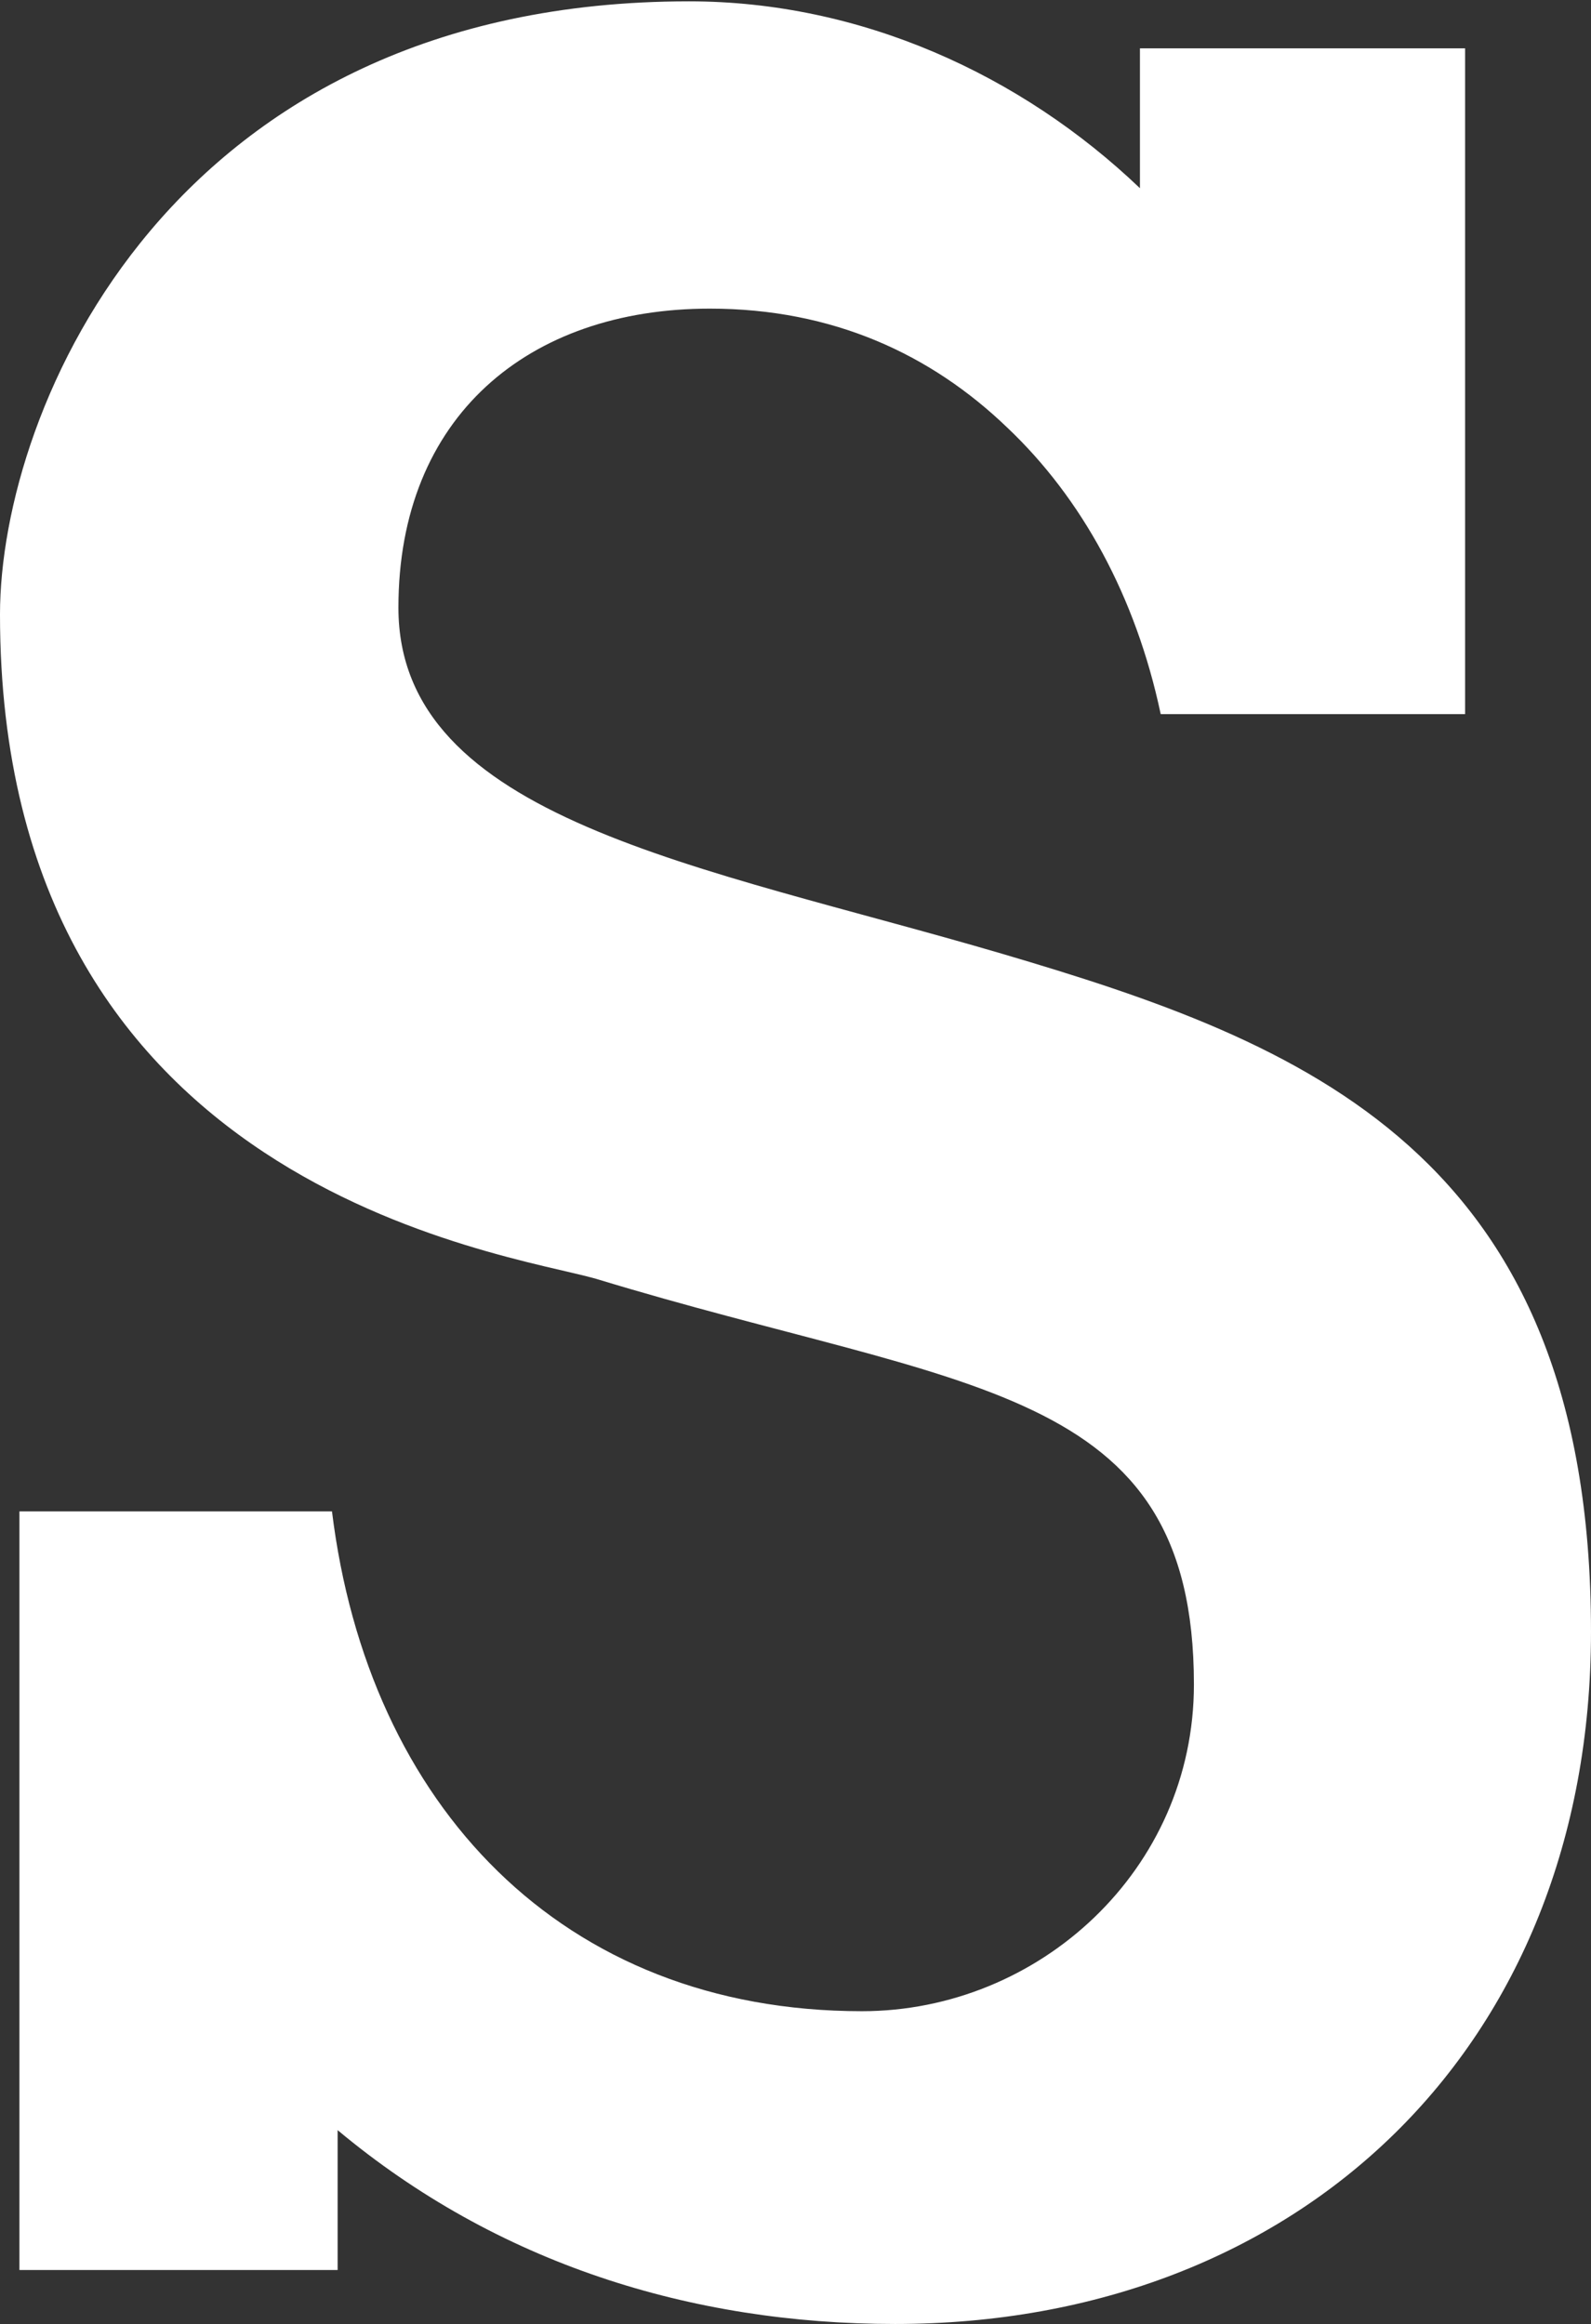 <svg version="1.2" xmlns="http://www.w3.org/2000/svg" viewBox="0 0 1073 1567" width="1073" height="1567">
	<rect x="0" y="0" width="1073" height="1567" fill="#333333" stroke="none"/>
	<title>SHA</title>
	<style>
		.s0 { fill: #ffffff } 
	</style>
	<g id="layer1">
		<path id="path2622" fill-rule="evenodd" class="s0" d="m768.8 126.9v-94.3h219.3v448.9h-205.3c-16.8-79.3-53.2-145.6-103.5-193.2-51.4-49.4-117.6-80.2-200.6-80.2-122.3 0-210 72.8-210 201.6 0 142.8 203.4 173.6 406.8 233.3 202.5 59.7 397.5 133.5 397.5 457.3 0 280-196.9 466.7-469.3 466.7-138.1 0-268.7-41.1-376-130.7v94.3h-214.6v-511.5h210.8c24.3 197.9 154.9 337 357.4 337 119.4 0 223.9-95.2 223.9-220.3 0-203.5-154.9-197.9-403.1-273.5-61.5-17.7-402.1-60.6-402.1-448 0-139 115.7-413.4 464.7-413.4 115.7 0 223.9 49.4 304.1 126z"/>
	</g>
</svg>